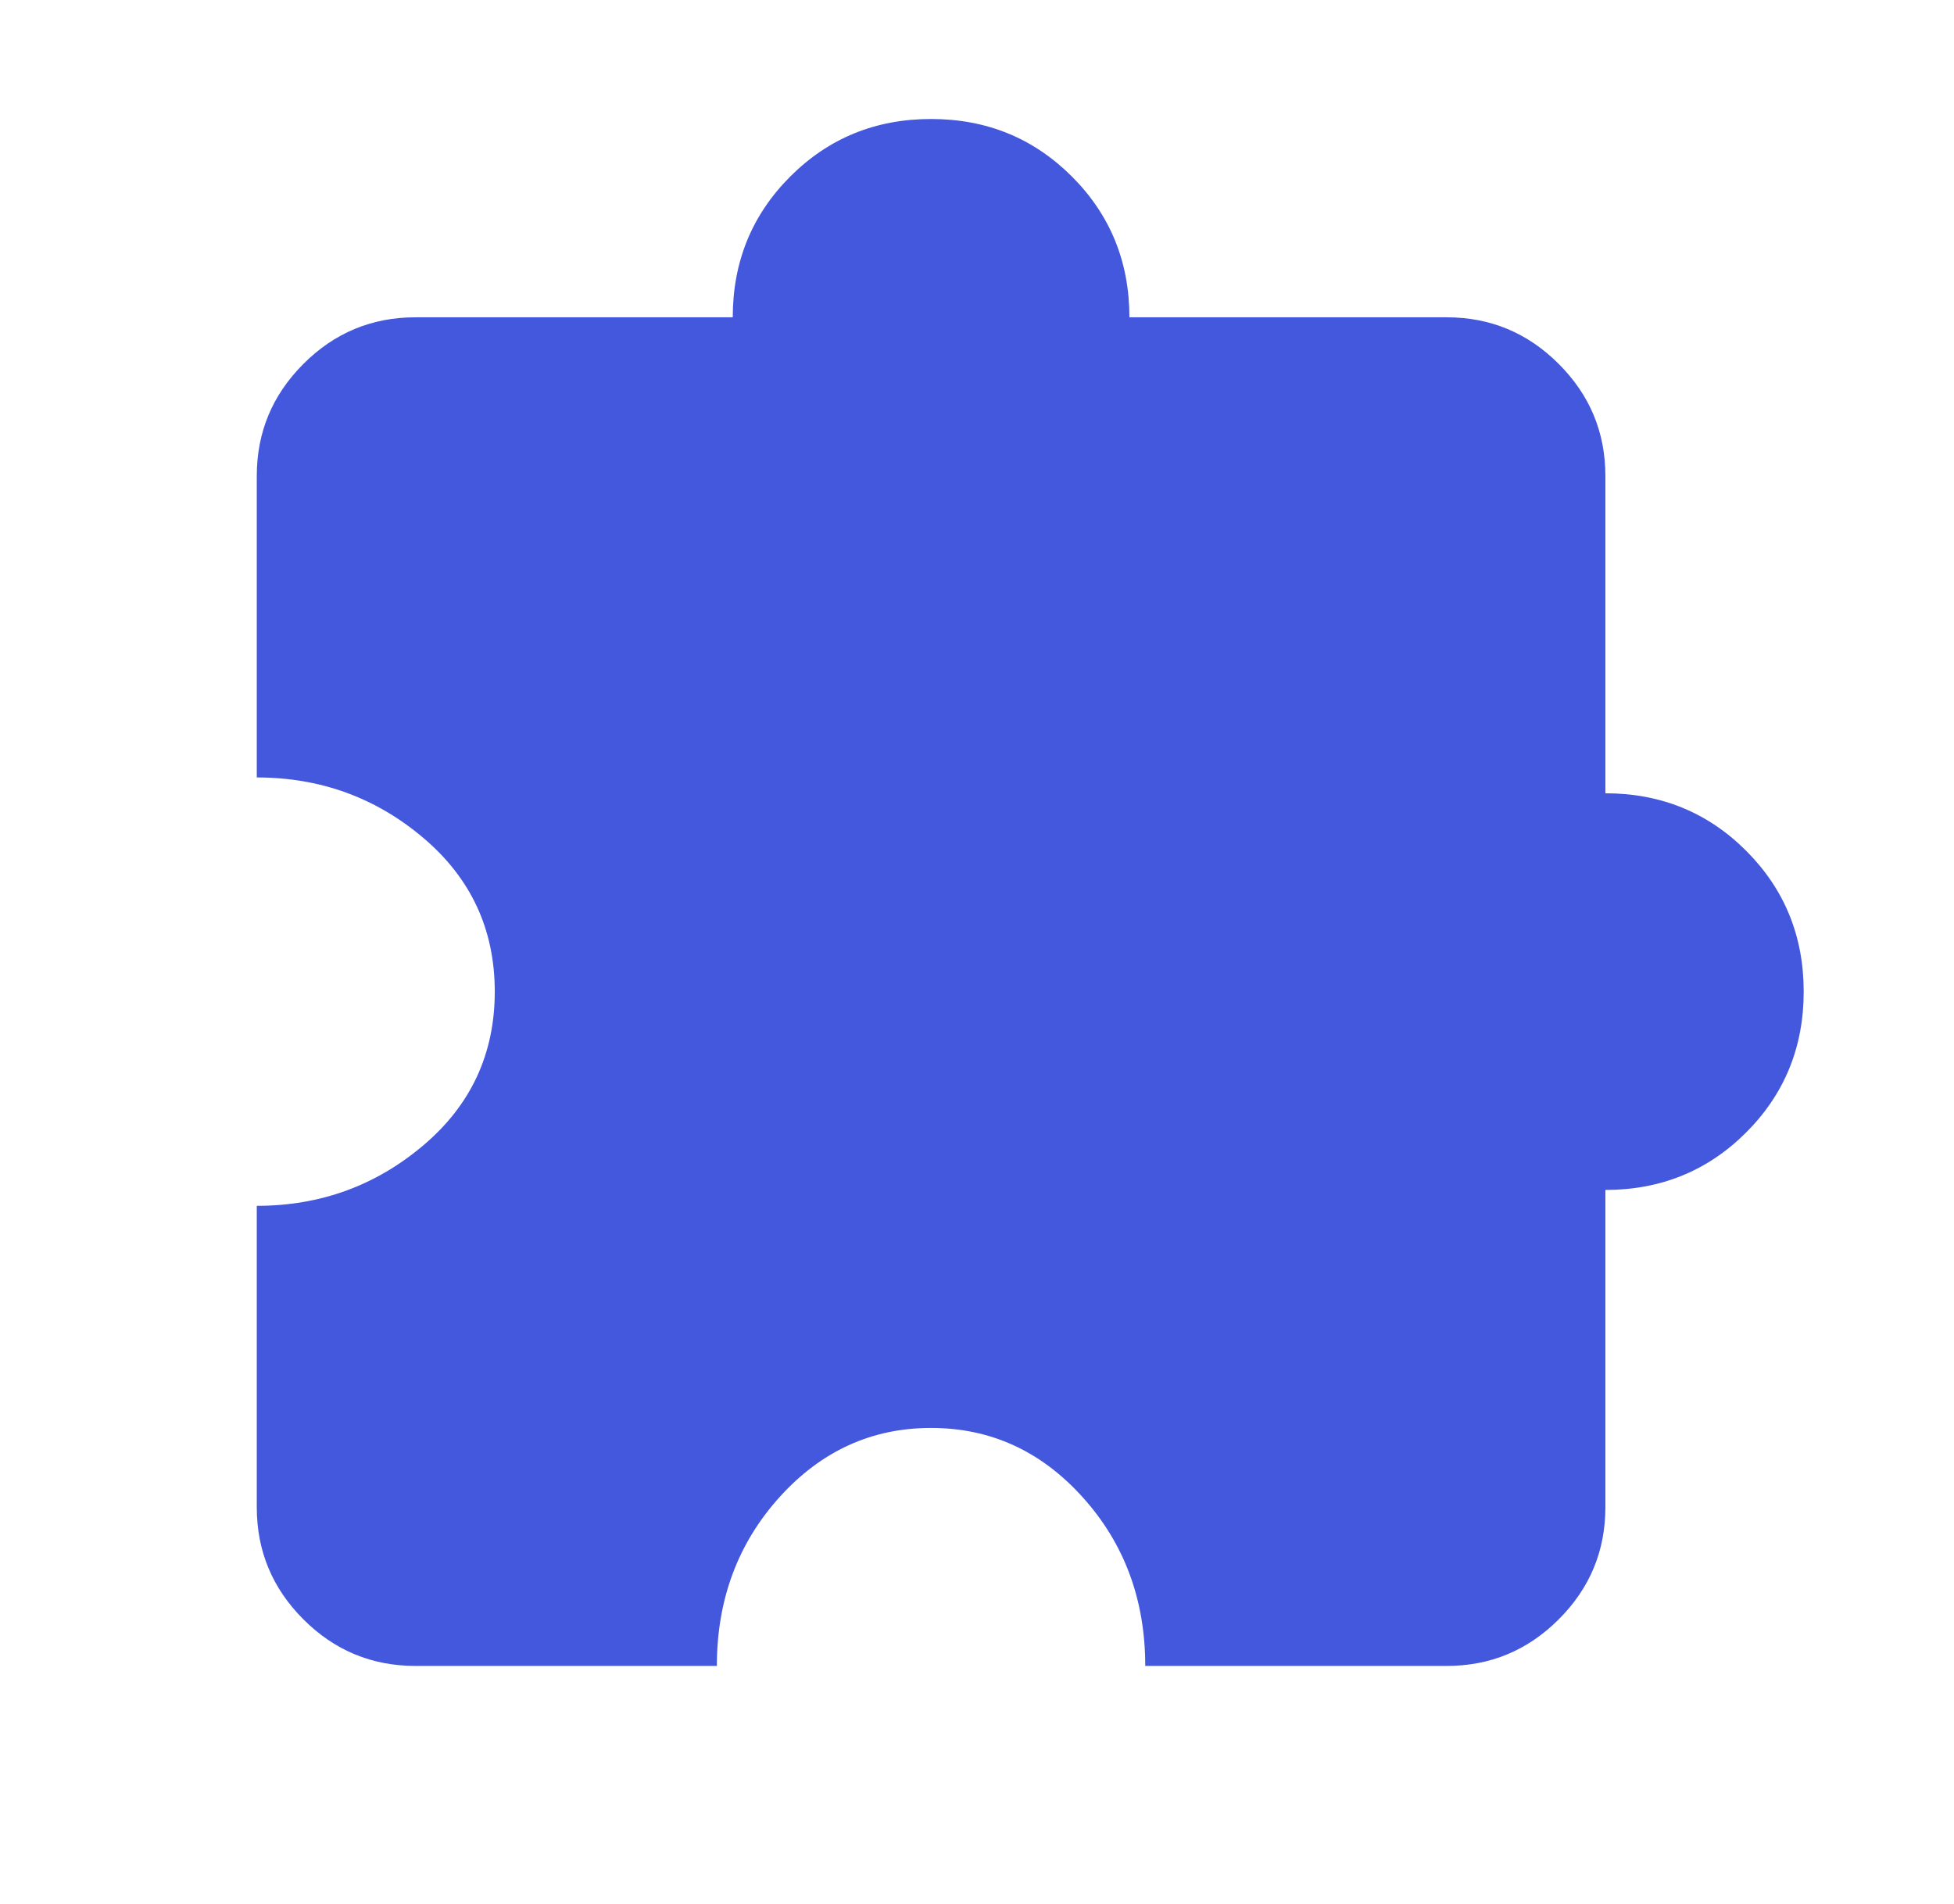 <svg width="39" height="38" viewBox="0 0 39 38" fill="none" xmlns="http://www.w3.org/2000/svg">
<mask id="mask0_2848_7213" style="mask-type:alpha" maskUnits="userSpaceOnUse" x="0" y="0" width="39" height="38">
<rect x="0.375" width="38" height="38" fill="#D9D9D9"/>
</mask>
<g mask="url(#mask0_2848_7213)">
<path d="M14.308 33.25H8.292C7.421 33.25 6.675 32.94 6.055 32.32C5.435 31.7 5.125 30.954 5.125 30.083V24.067C6.392 24.067 7.5 23.664 8.45 22.859C9.4 22.055 9.875 21.032 9.875 19.792C9.875 18.551 9.4 17.529 8.45 16.724C7.5 15.919 6.392 15.517 5.125 15.517V9.5C5.125 8.629 5.435 7.884 6.055 7.264C6.675 6.643 7.421 6.333 8.292 6.333H14.625C14.625 5.225 15.008 4.288 15.773 3.523C16.538 2.758 17.475 2.375 18.583 2.375C19.692 2.375 20.628 2.758 21.394 3.523C22.159 4.288 22.542 5.225 22.542 6.333H28.875C29.746 6.333 30.491 6.643 31.111 7.264C31.732 7.884 32.042 8.629 32.042 9.5V15.833C33.15 15.833 34.087 16.216 34.852 16.981C35.617 17.747 36 18.683 36 19.792C36 20.9 35.617 21.837 34.852 22.602C34.087 23.367 33.15 23.75 32.042 23.75V30.083C32.042 30.954 31.732 31.7 31.111 32.32C30.491 32.94 29.746 33.25 28.875 33.25H22.858C22.858 31.931 22.443 30.809 21.611 29.885C20.78 28.962 19.771 28.5 18.583 28.5C17.396 28.5 16.387 28.962 15.555 29.885C14.724 30.809 14.308 31.931 14.308 33.25Z" fill="#4458DD"/>
</g>
</svg>
